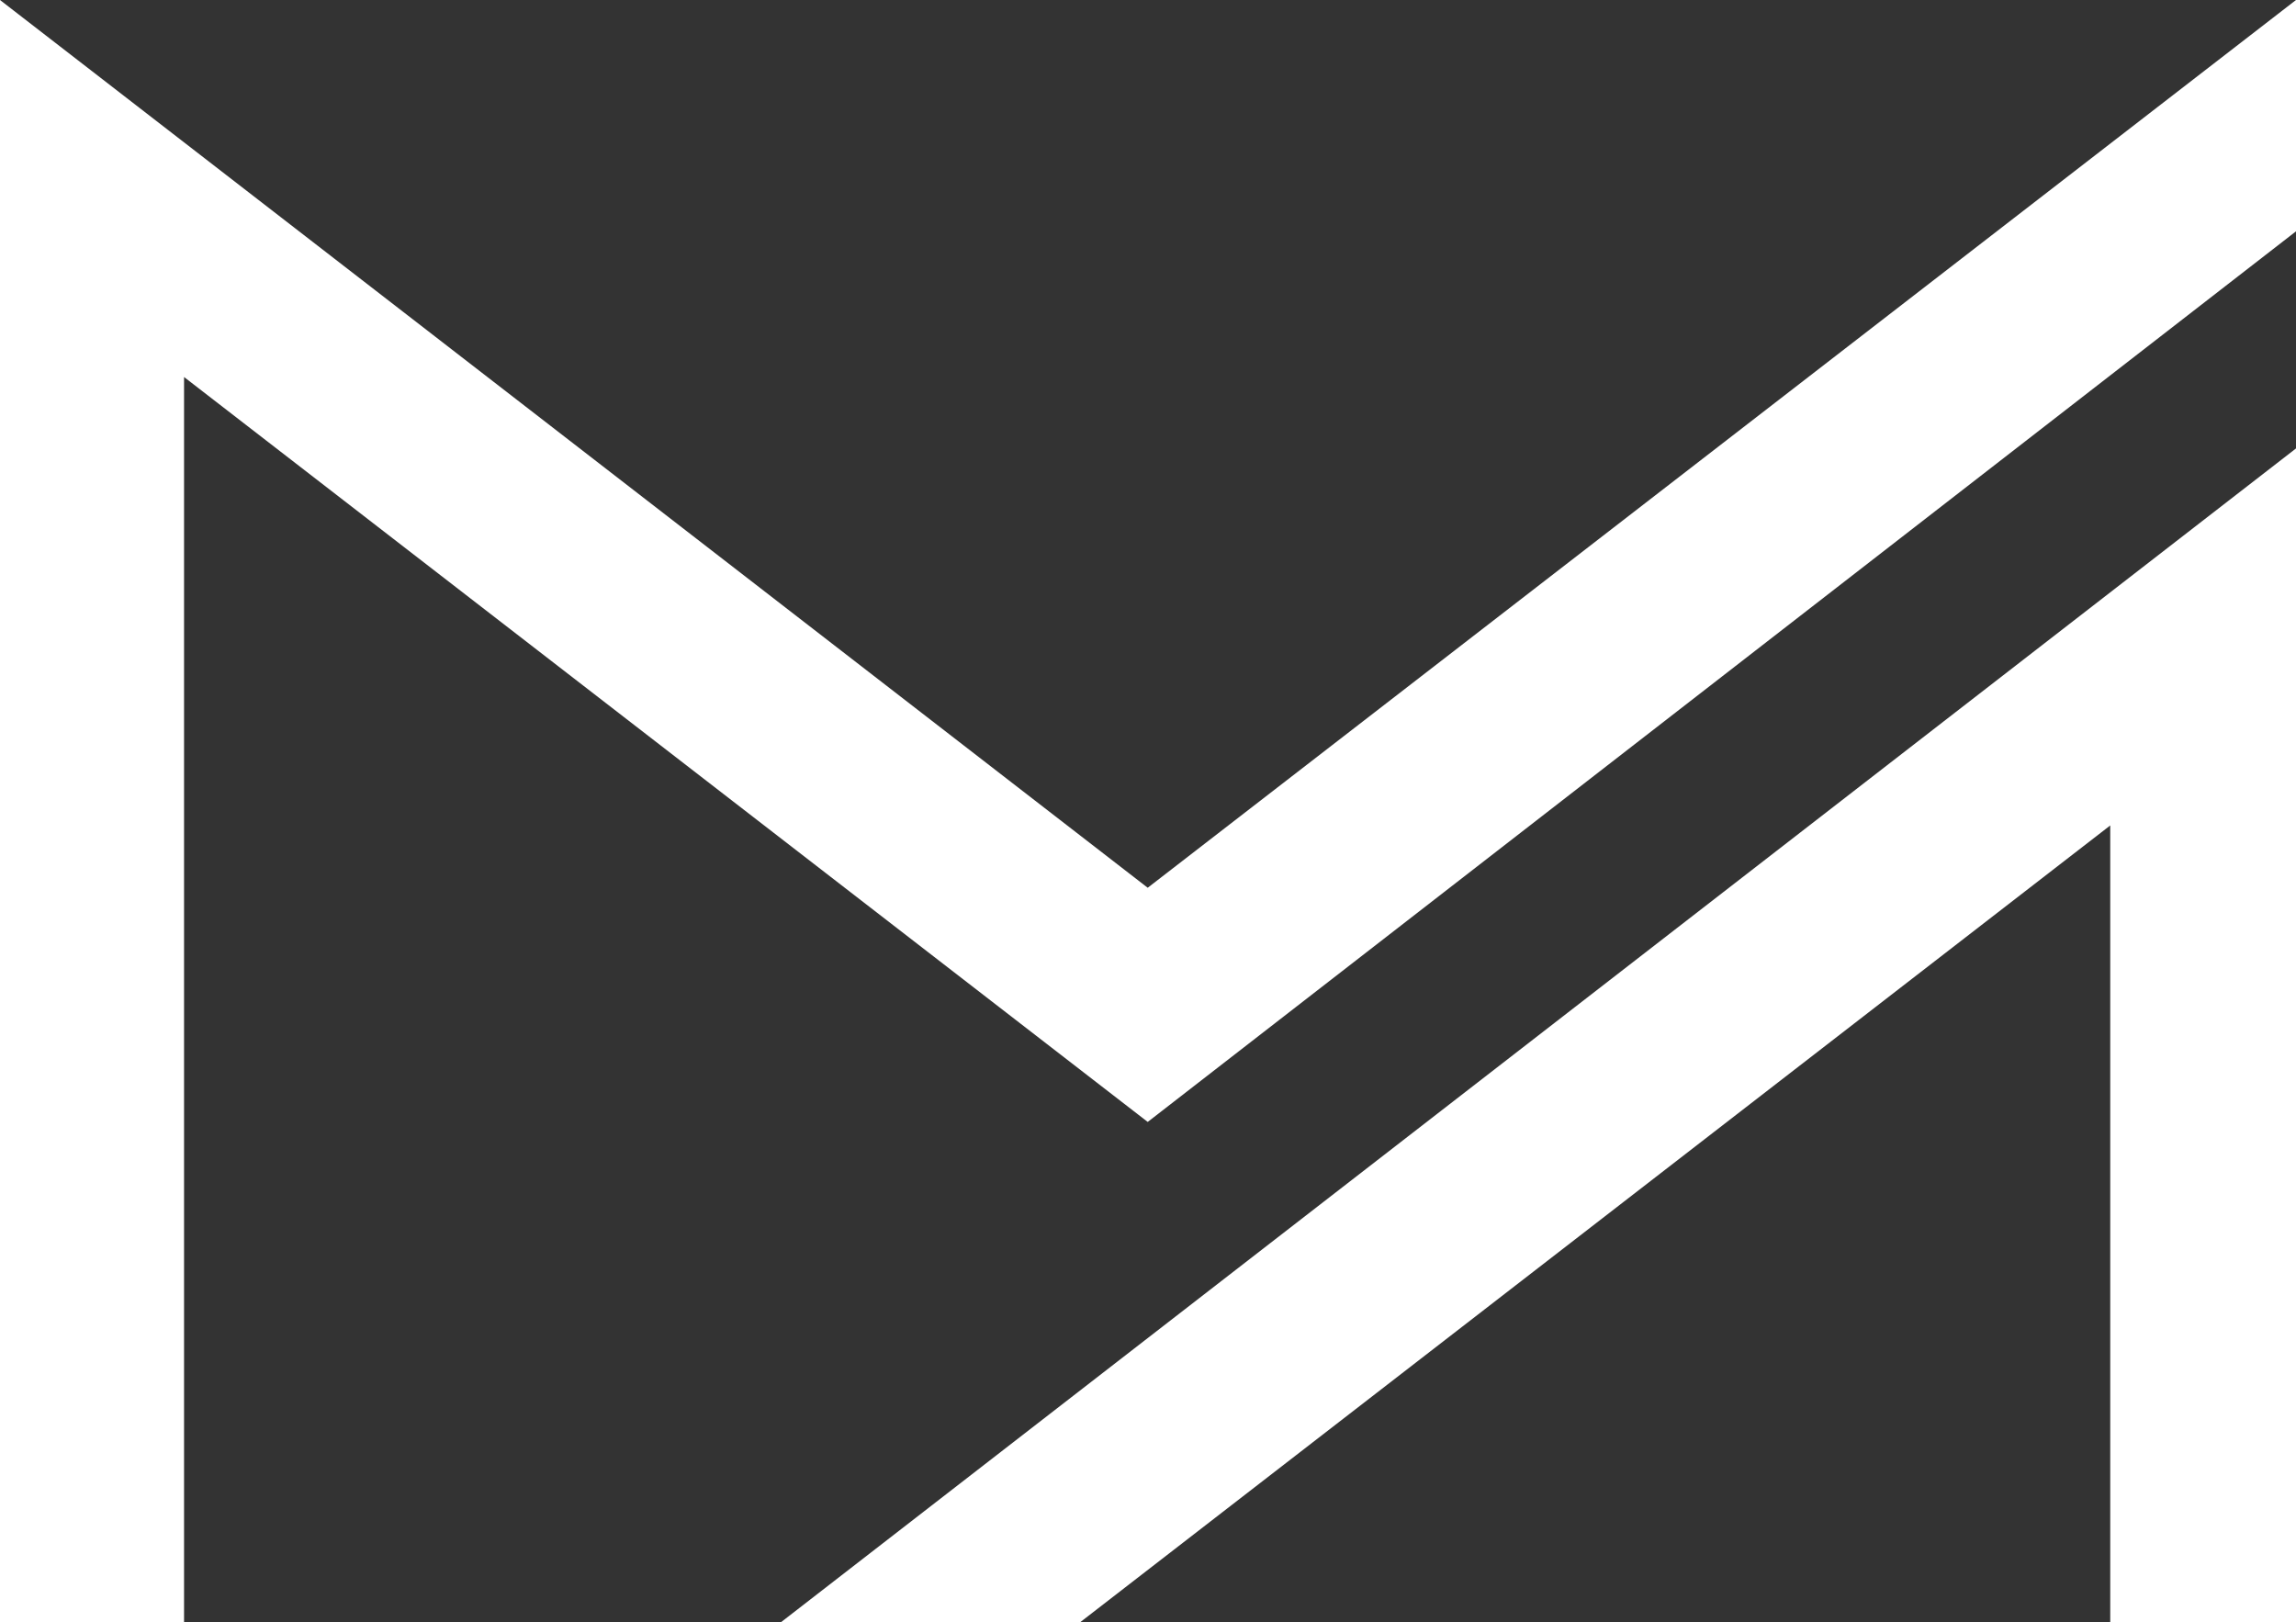 <svg xmlns="http://www.w3.org/2000/svg" id="Capa_2" data-name="Capa 2" viewBox="0 0 201.59 142.43"><rect x="0" y="0" width="201.59" height="142.43" fill="#333333" stroke="none"/><defs><style> .cls-1 { fill: #fff; } </style></defs><g id="OBJECTS"><polygon class="cls-1" points="201.59 0 201.59 20.31 100.77 98.5 16.16 33.1 16.16 142.43 0 142.43 0 0 100.77 77.94 201.59 0"></polygon><polygon class="cls-1" points="201.59 39.37 201.59 142.43 185.28 142.43 185.28 72.47 94.83 142.43 68.56 142.43 201.59 39.37"></polygon></g></svg>
